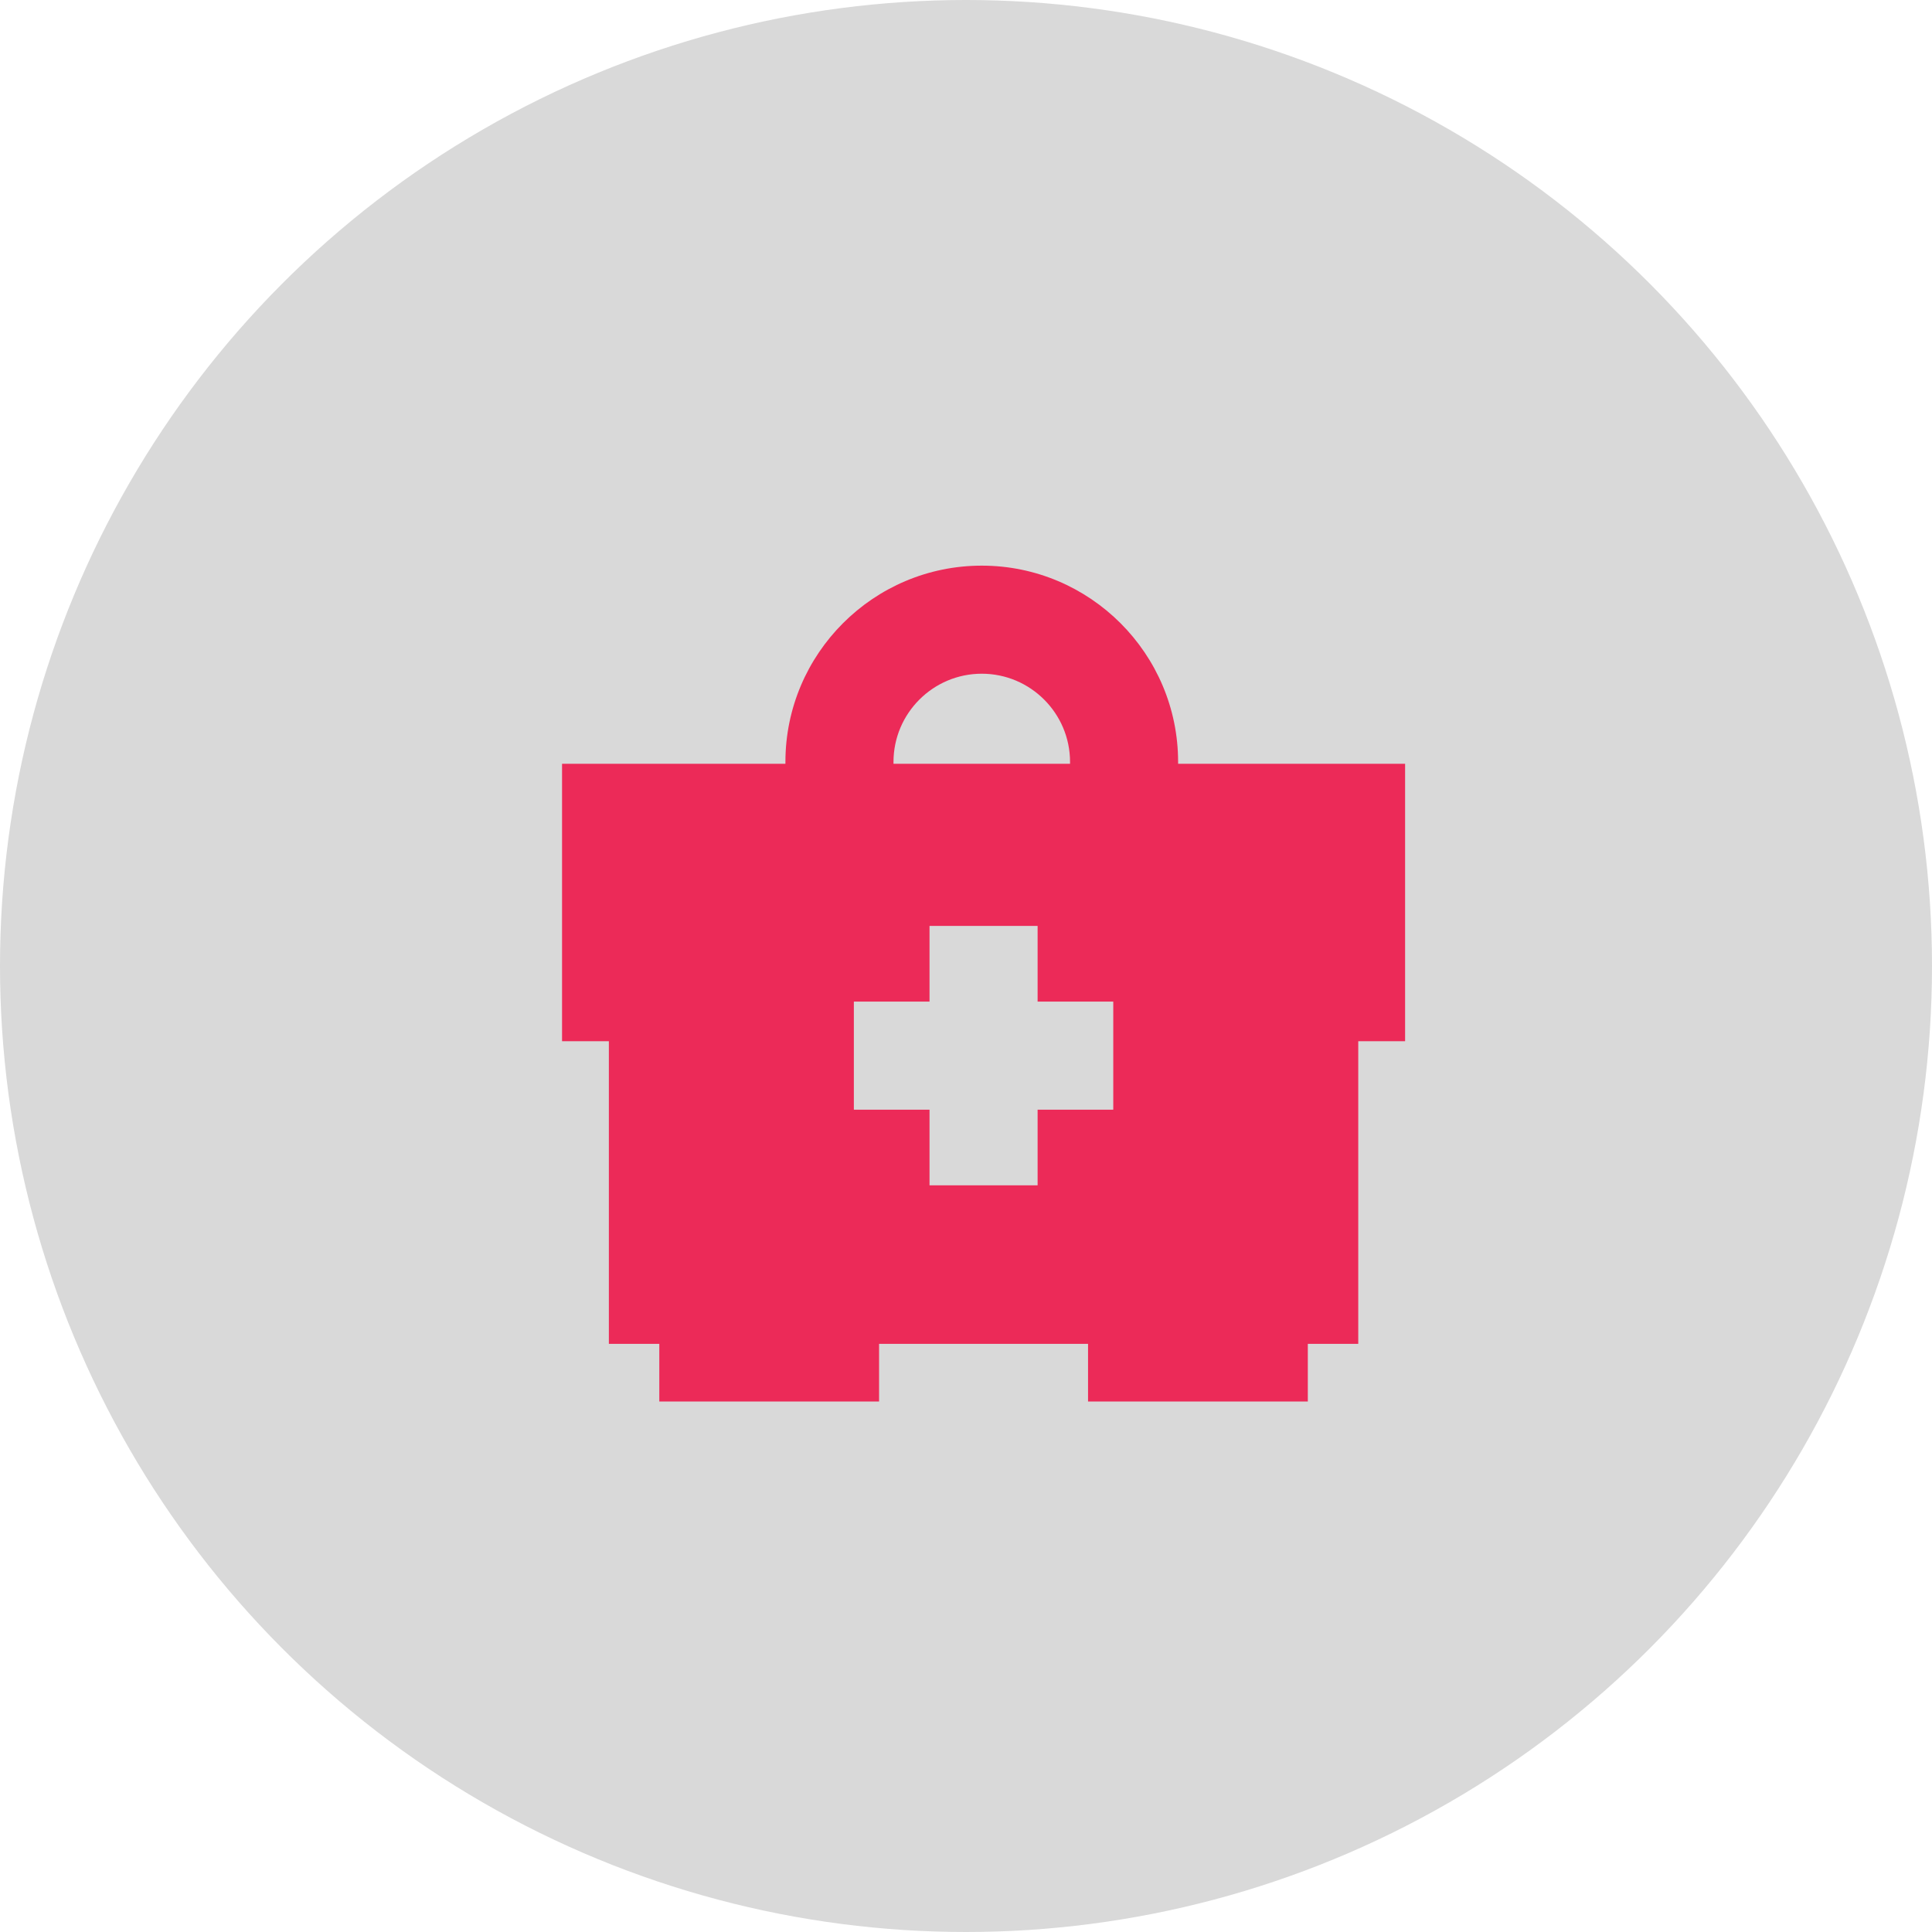 <svg width="94" height="94" viewBox="0 0 94 94" fill="none" xmlns="http://www.w3.org/2000/svg">
<circle cx="47" cy="47" r="47" fill="#D9D9D9"/>
<g clip-path="url(#clip0_211_177)">
<path d="M57.32 37.162V37.074C57.32 31.806 53.035 27.521 47.767 27.521C42.499 27.521 38.214 31.806 38.214 37.074V37.162H27.346V50.659H29.624V65.384H32.078V68.188H42.771V65.384H52.938V68.188H63.631V65.384H66.085V50.659H68.364V37.162H57.32ZM43.472 37.074C43.472 34.706 45.399 32.779 47.767 32.779C50.135 32.779 52.062 34.706 52.062 37.074V37.162H43.472V37.074ZM54.165 53.99H50.484V57.671H45.225V53.99H41.544V48.731H45.225V45.05H50.484V48.731H54.165V53.99Z" fill="#EC2A58"/>
</g>
<defs>
<clipPath id="clip0_211_177">
<rect width="41.018" height="41.018" fill="white" transform="translate(27.346 27.346)"/>
</clipPath>
</defs>
</svg>
